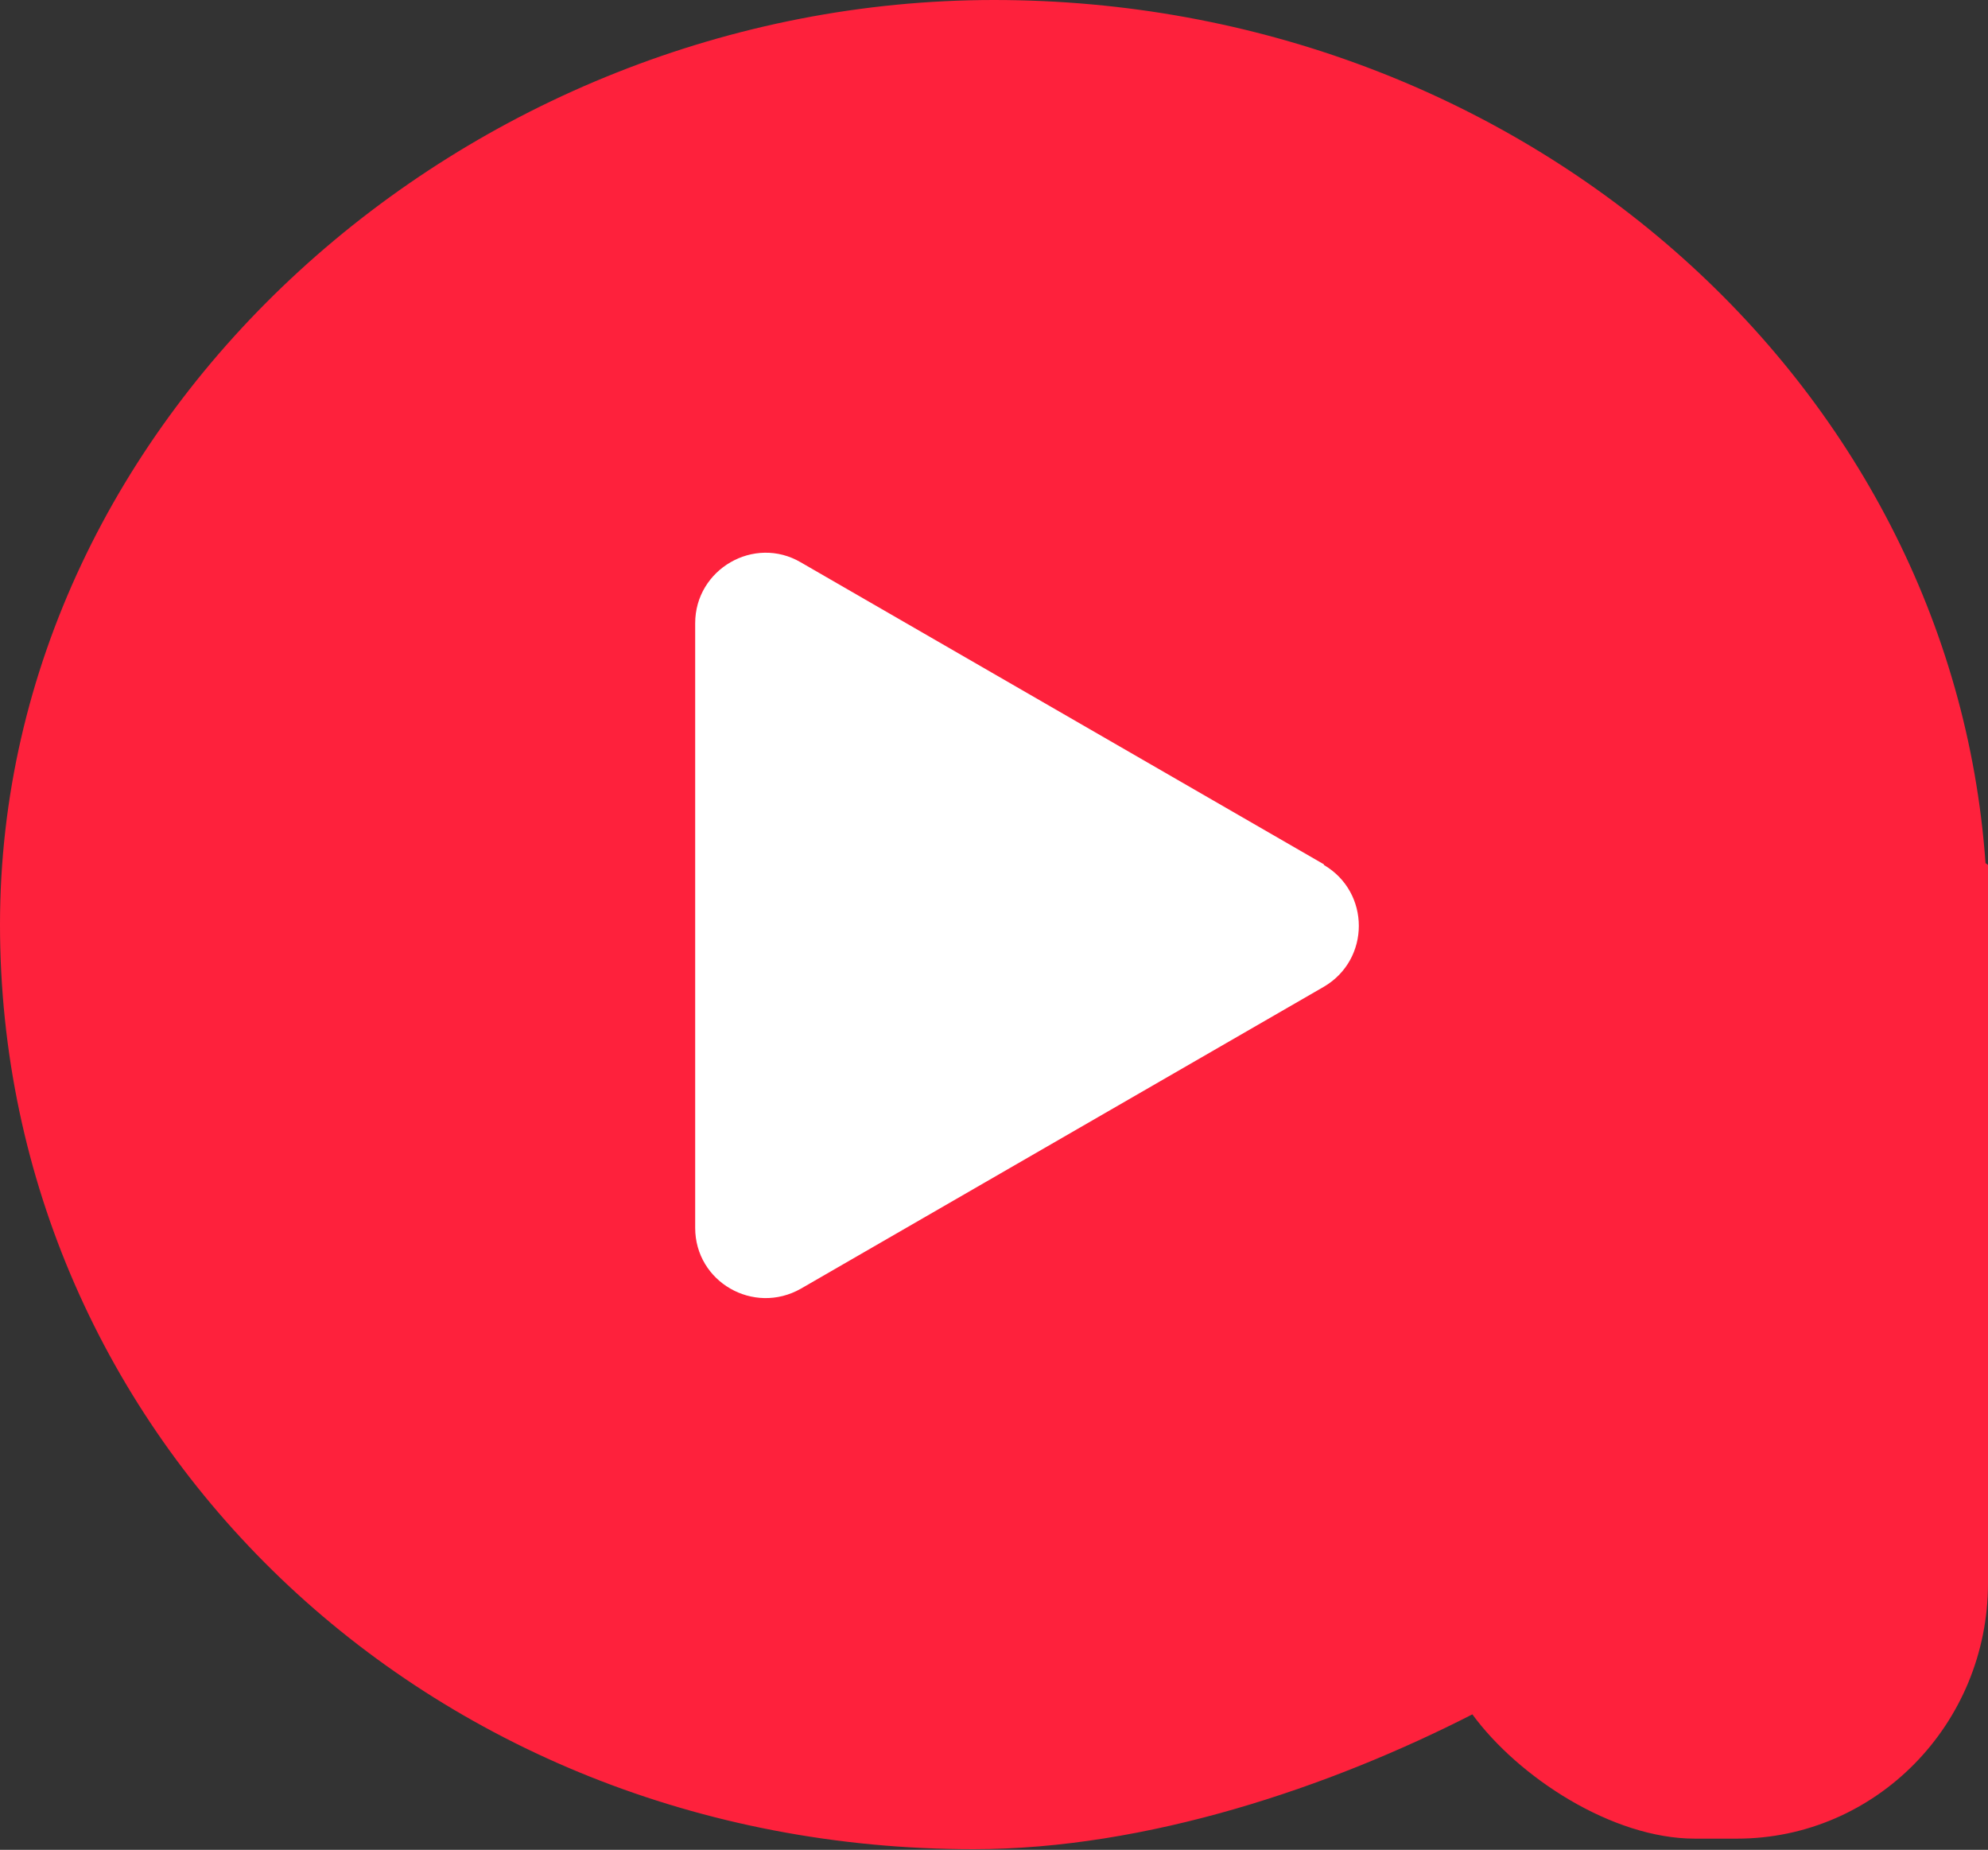 <?xml version="1.0" encoding="UTF-8"?><svg id="Layer_2" xmlns="http://www.w3.org/2000/svg" viewBox="0 0 32 29.77"><rect x="0" y="0" width="32" height="29.77" fill="#333333" stroke="none"/><defs><style>.cls-1{fill:#fff;}.cls-2{fill:#fe213c;}</style></defs><g id="Layer_1-2"><g><path class="cls-2" d="M31.96,13.89C31.41,6.13,24.48,0,16,0S0,6.66,0,14.88s6.83,14.88,15.67,14.88c2.79,0,5.74-1,8.03-2.17,.74,1.01,2.25,2,3.58,2h.68c2.23,0,4.04-1.84,4.04-4.11V13.92l-.04-.03Z"/><path class="cls-1" d="M21.31,13.91l-8.42-4.86c-.75-.44-1.7,.11-1.7,.98v9.73c0,.87,.94,1.41,1.7,.98l8.42-4.86c.75-.44,.75-1.52,0-1.96Z"/></g></g></svg>
